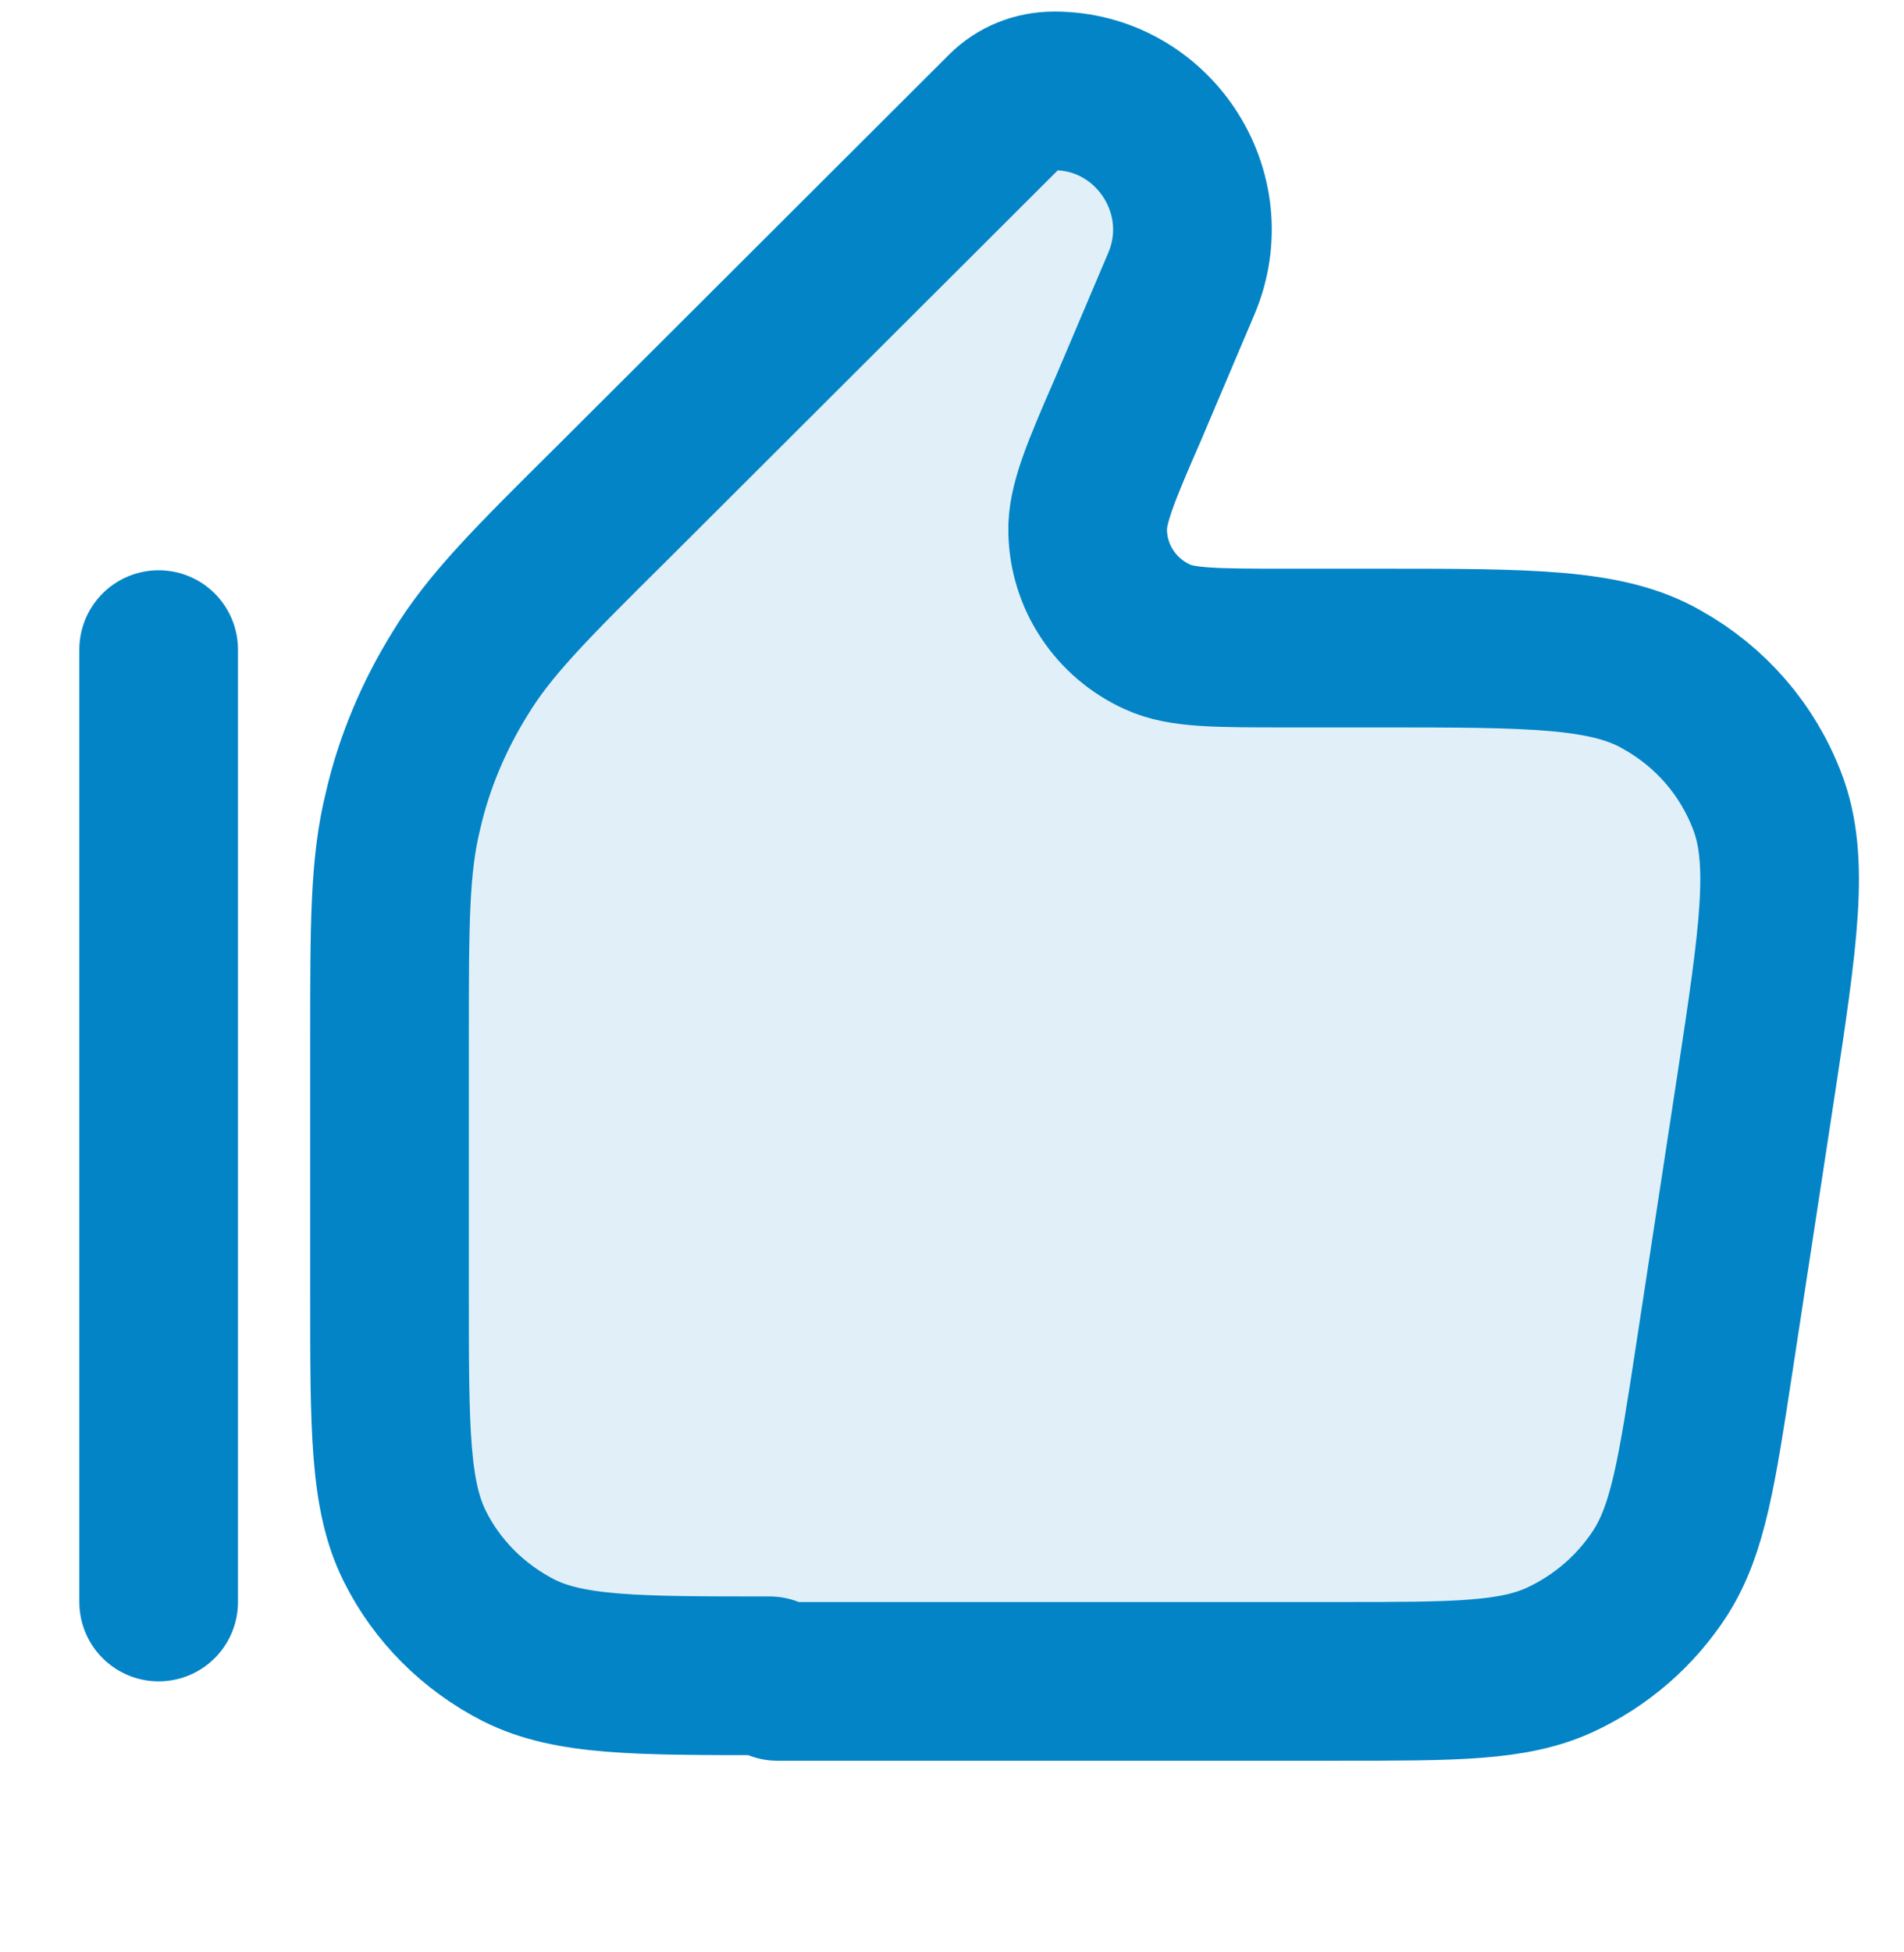 <svg width="40" height="41" viewBox="0 0 40 41" fill="none" xmlns="http://www.w3.org/2000/svg">
<path opacity="0.12" d="M20.9 2.725L13 10.608C11.267 12.325 10.4 13.192 9.783 14.208C9.233 15.092 8.817 16.075 8.583 17.092C8.3 18.242 8.3 19.458 8.3 21.908V27.275C8.3 30.075 8.3 31.475 8.833 32.542C9.3 33.475 10.067 34.242 11.017 34.725C12.083 35.258 13.483 35.258 16.283 35.258H28.083C30.517 35.258 31.733 35.258 32.717 34.808C33.583 34.408 34.317 33.775 34.833 32.975C35.417 32.058 35.6 30.858 35.967 28.458L36.833 22.792C37.317 19.608 37.55 18.025 37.083 16.792C36.667 15.692 35.883 14.792 34.867 14.225C33.717 13.558 32.1 13.558 28.883 13.558H26.967C25.5 13.558 24.767 13.558 24.267 13.325C23.383 12.925 22.817 12.058 22.8 11.108C22.783 10.558 23.067 9.875 23.65 8.542L24.95 5.475C25.667 3.758 24.417 1.858 22.567 1.858C21.867 1.858 21.217 2.125 20.733 2.608L20.9 2.725Z" fill="#0284C7"/>
<path d="M3.333 13.642V33.642M16.333 35.309H28.133C30.567 35.309 31.783 35.309 32.767 34.859C33.633 34.459 34.367 33.825 34.883 33.025C35.467 32.109 35.65 30.909 36.017 28.509L36.883 22.842C37.367 19.659 37.6 18.075 37.133 16.842C36.717 15.742 35.933 14.842 34.917 14.275C33.767 13.609 32.15 13.609 28.933 13.609H27.017C25.55 13.609 24.817 13.609 24.317 13.375C23.433 12.975 22.867 12.109 22.85 11.159C22.833 10.609 23.117 9.925 23.7 8.592L24.817 5.959C25.633 4.042 24.217 1.909 22.15 1.909C21.75 1.909 21.383 2.059 21.117 2.325L12.883 10.542C11.15 12.259 10.283 13.125 9.667 14.142C9.117 15.025 8.7 16.009 8.467 17.025C8.183 18.175 8.183 19.392 8.183 21.842V27.209C8.183 30.009 8.183 31.409 8.717 32.475C9.183 33.409 9.95 34.175 10.9 34.659C11.967 35.192 13.367 35.192 16.167 35.192L16.333 35.309Z" stroke="#0284C7" stroke-width="3.333" stroke-linecap="round" stroke-linejoin="round"/>
</svg>
